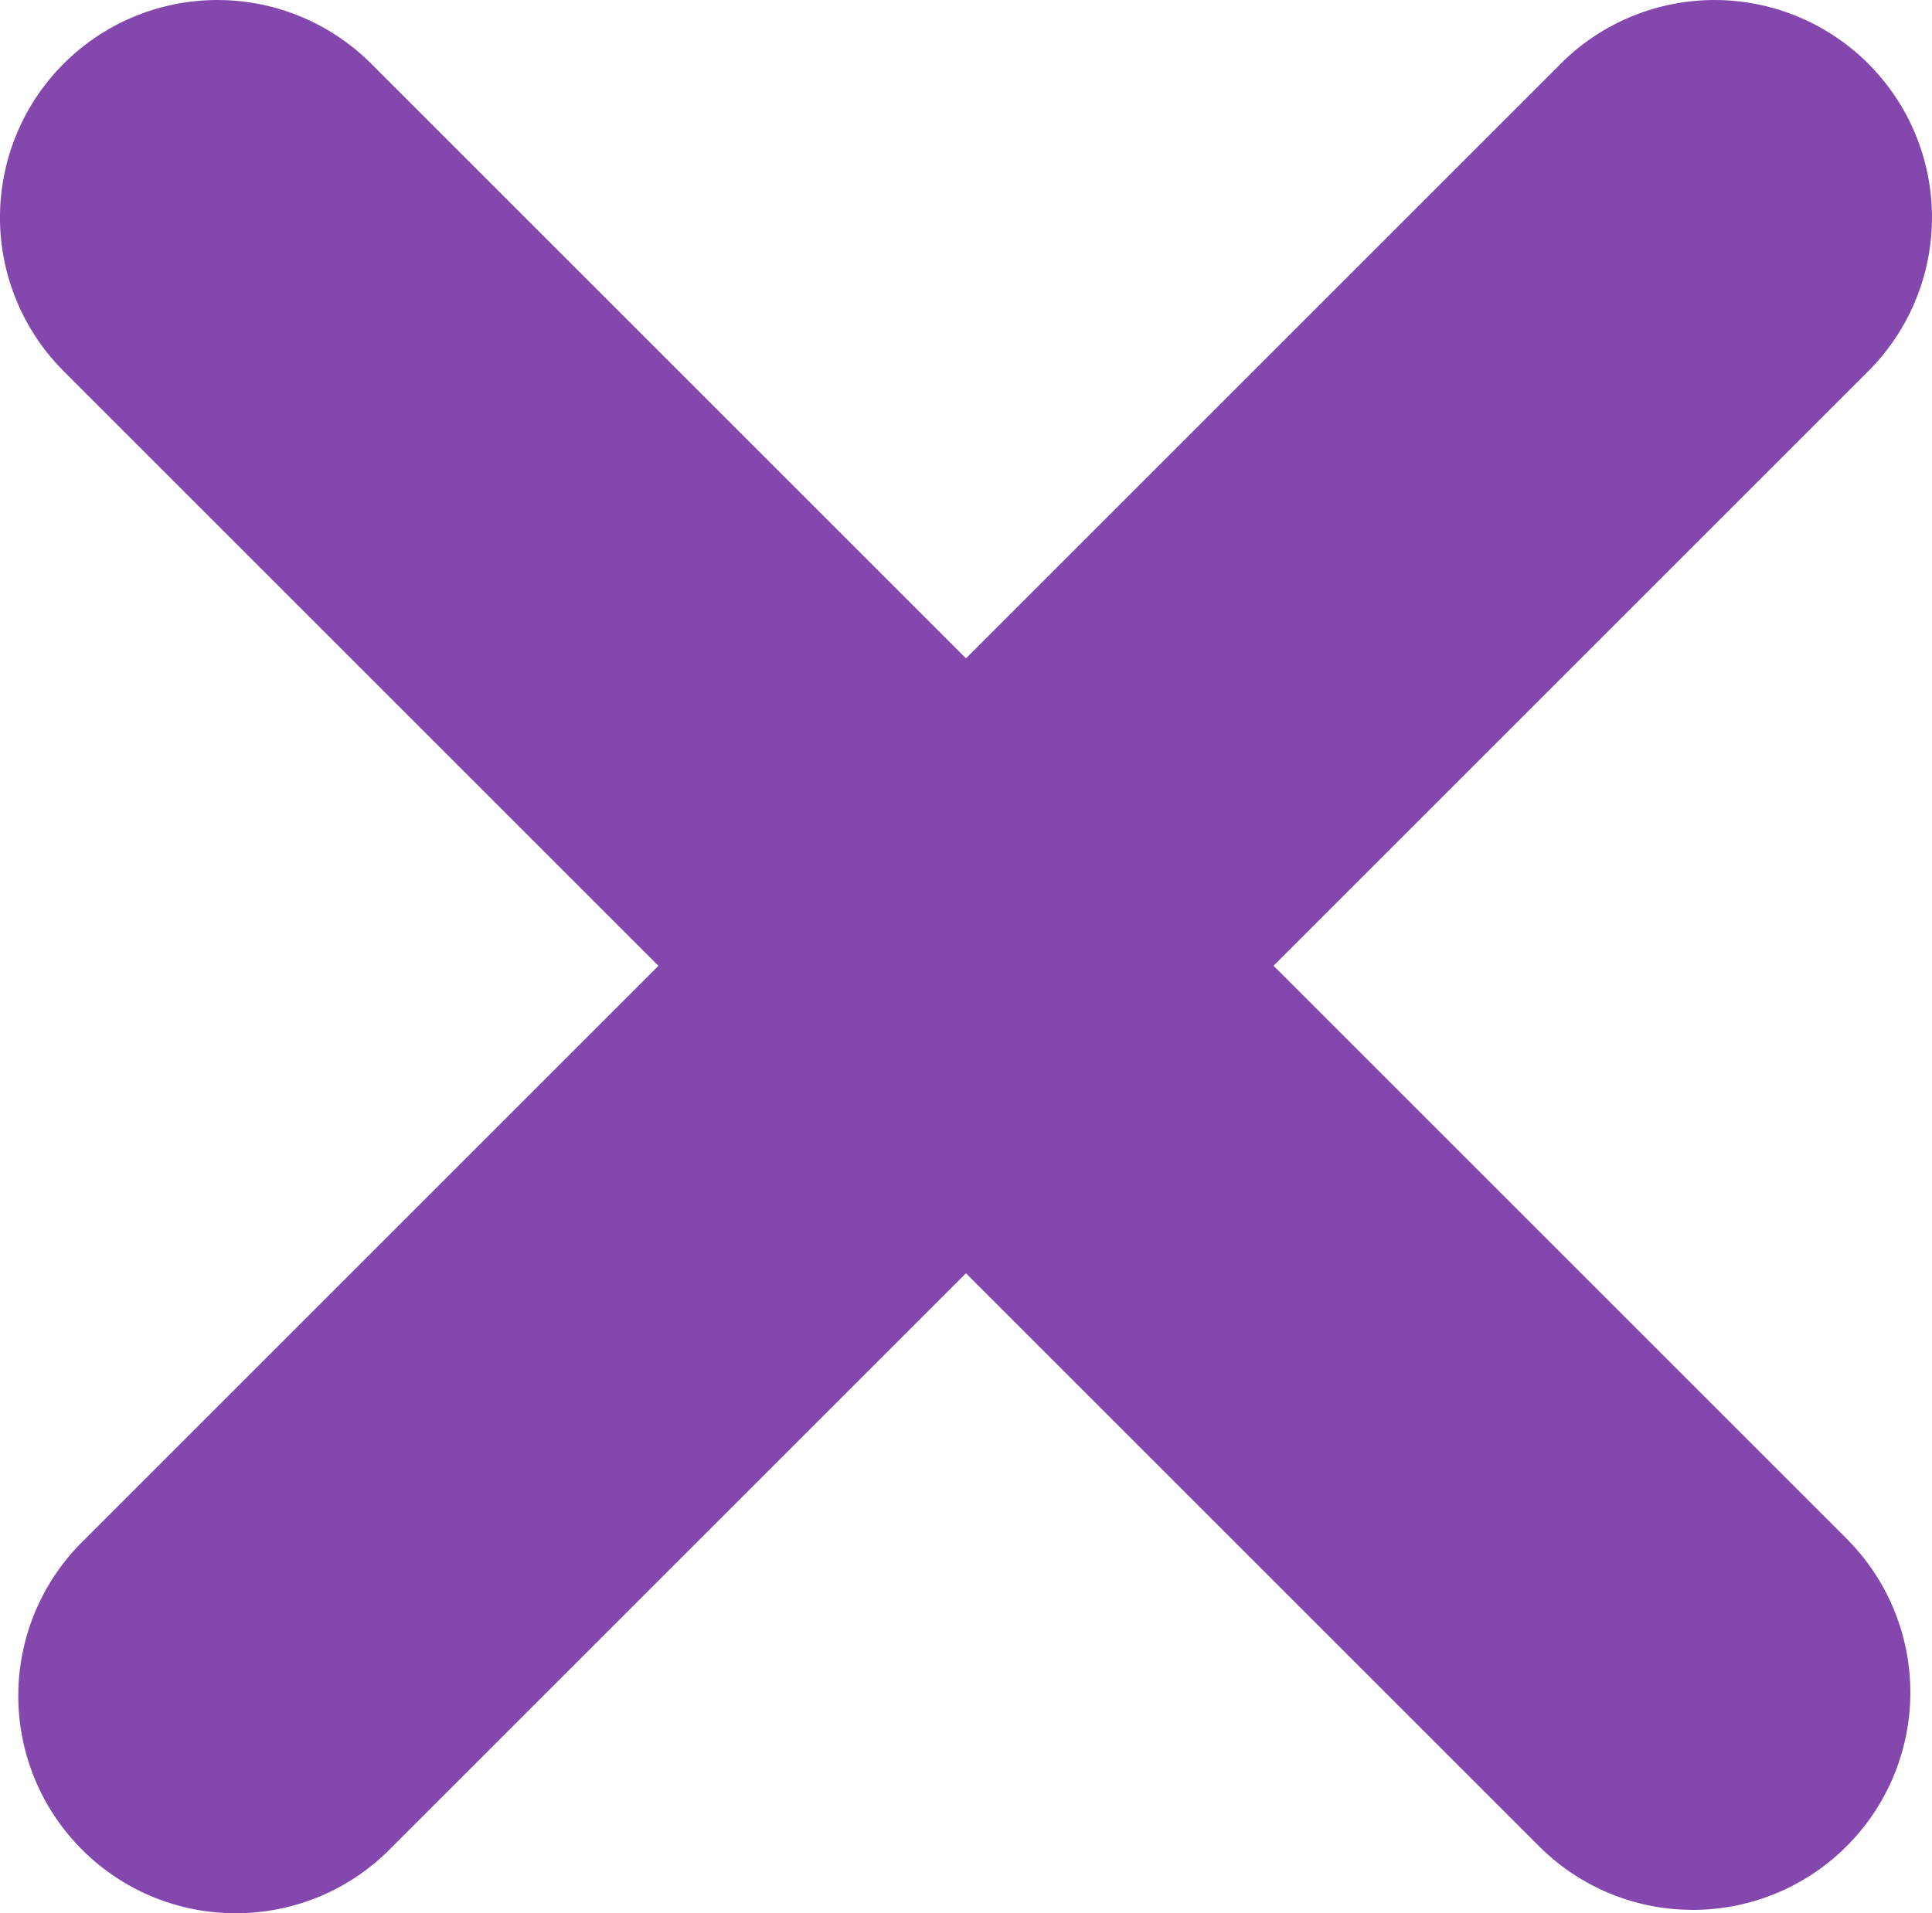 <svg xmlns="http://www.w3.org/2000/svg" width="44.421" height="44" viewBox="0 0 44.421 44">
  <defs>
    <style>
      .cls-1 {
        fill: #8347ad;
      }
    </style>
  </defs>
  <g id="Group_5723" data-name="Group 5723" transform="translate(-2377.5 -1019)">
    <path id="Line_257" data-name="Line 257" class="cls-1" d="M33.922,38.922a4.984,4.984,0,0,1-3.536-1.464L-3.536,3.536a5,5,0,0,1,0-7.071,5,5,0,0,1,7.071,0L37.458,30.387a5,5,0,0,1-3.536,8.536Z" transform="translate(2382.5 1024)"/>
    <path id="Line_258" data-name="Line 258" class="cls-1" d="M0,39a4.984,4.984,0,0,1-3.536-1.464,5,5,0,0,1,0-7.071l34-34a5,5,0,0,1,7.071,0,5,5,0,0,1,0,7.071l-34,34A4.984,4.984,0,0,1,0,39Z" transform="translate(2382.921 1024)"/>
  </g>
</svg>
